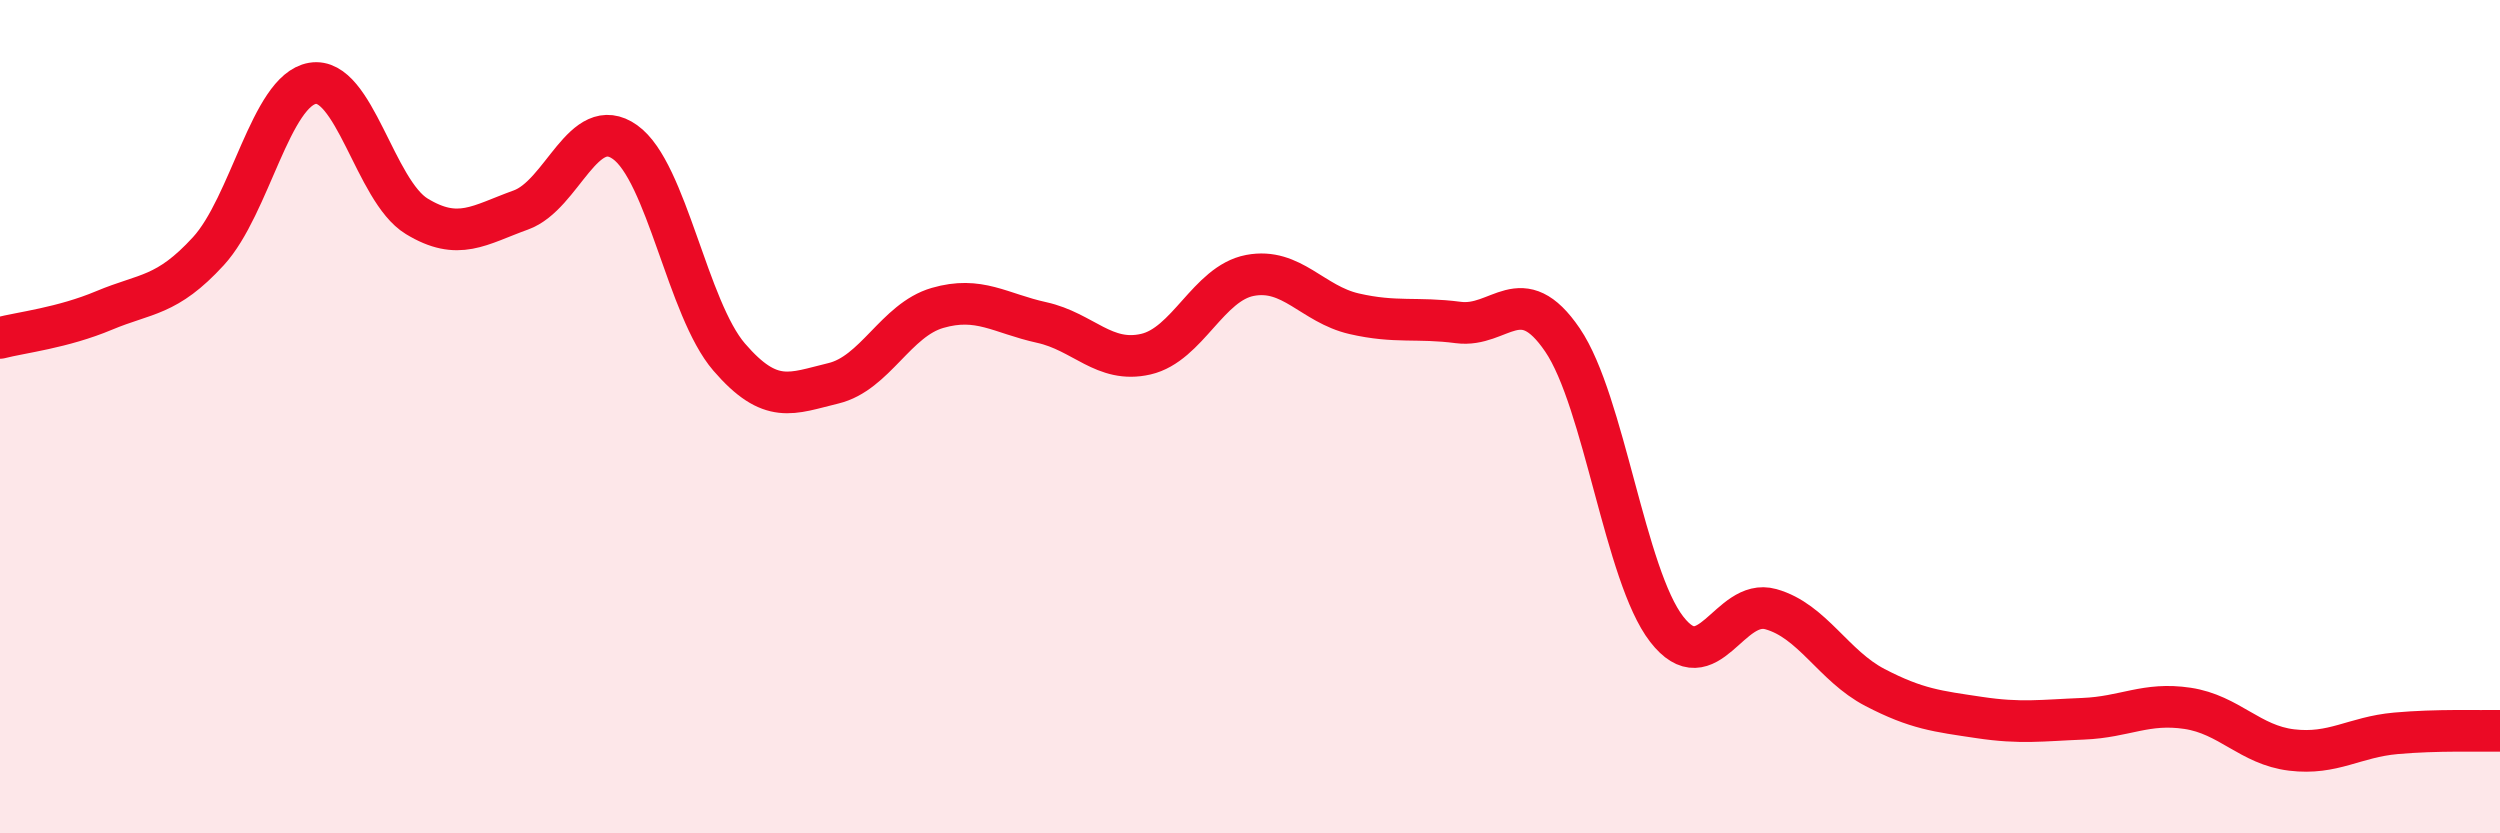 
    <svg width="60" height="20" viewBox="0 0 60 20" xmlns="http://www.w3.org/2000/svg">
      <path
        d="M 0,8.11 C 0.5,7.98 1.5,7.87 2.5,7.45 C 3.5,7.03 4,7.12 5,6.03 C 6,4.94 6.5,2.17 7.5,2 C 8.5,1.83 9,4.58 10,5.19 C 11,5.8 11.5,5.4 12.5,5.04 C 13.5,4.68 14,2.7 15,3.41 C 16,4.12 16.5,7.41 17.5,8.57 C 18.5,9.73 19,9.44 20,9.2 C 21,8.96 21.5,7.68 22.5,7.39 C 23.5,7.1 24,7.52 25,7.74 C 26,7.96 26.5,8.73 27.5,8.5 C 28.5,8.27 29,6.8 30,6.61 C 31,6.42 31.5,7.3 32.5,7.53 C 33.5,7.76 34,7.61 35,7.74 C 36,7.87 36.5,6.69 37.5,8.16 C 38.5,9.63 39,13.81 40,15.1 C 41,16.39 41.5,14.34 42.5,14.62 C 43.5,14.9 44,15.98 45,16.5 C 46,17.02 46.5,17.07 47.5,17.22 C 48.5,17.37 49,17.29 50,17.25 C 51,17.21 51.5,16.85 52.5,17 C 53.5,17.15 54,17.88 55,18 C 56,18.12 56.5,17.69 57.5,17.6 C 58.5,17.51 59.5,17.55 60,17.54L60 20L0 20Z"
        fill="#EB0A25"
        opacity="0.1"
        stroke-linecap="round"
        stroke-linejoin="round"
      />
      <path
        d="M 0,8.11 C 0.5,7.98 1.5,7.87 2.5,7.45 C 3.5,7.03 4,7.12 5,6.03 C 6,4.94 6.5,2.17 7.5,2 C 8.5,1.83 9,4.58 10,5.19 C 11,5.8 11.5,5.4 12.5,5.04 C 13.5,4.68 14,2.7 15,3.41 C 16,4.12 16.5,7.41 17.5,8.57 C 18.5,9.73 19,9.44 20,9.2 C 21,8.96 21.5,7.68 22.5,7.39 C 23.5,7.1 24,7.52 25,7.74 C 26,7.96 26.5,8.73 27.5,8.5 C 28.5,8.27 29,6.8 30,6.61 C 31,6.42 31.5,7.3 32.5,7.53 C 33.5,7.76 34,7.61 35,7.74 C 36,7.87 36.5,6.69 37.5,8.16 C 38.5,9.63 39,13.81 40,15.1 C 41,16.39 41.5,14.34 42.5,14.62 C 43.5,14.9 44,15.98 45,16.5 C 46,17.02 46.5,17.07 47.5,17.22 C 48.5,17.37 49,17.29 50,17.25 C 51,17.21 51.5,16.85 52.5,17 C 53.5,17.15 54,17.88 55,18 C 56,18.12 56.5,17.69 57.5,17.6 C 58.5,17.51 59.5,17.55 60,17.54"
        stroke="#EB0A25"
        stroke-width="1"
        fill="none"
        stroke-linecap="round"
        stroke-linejoin="round"
      />
    </svg>
  